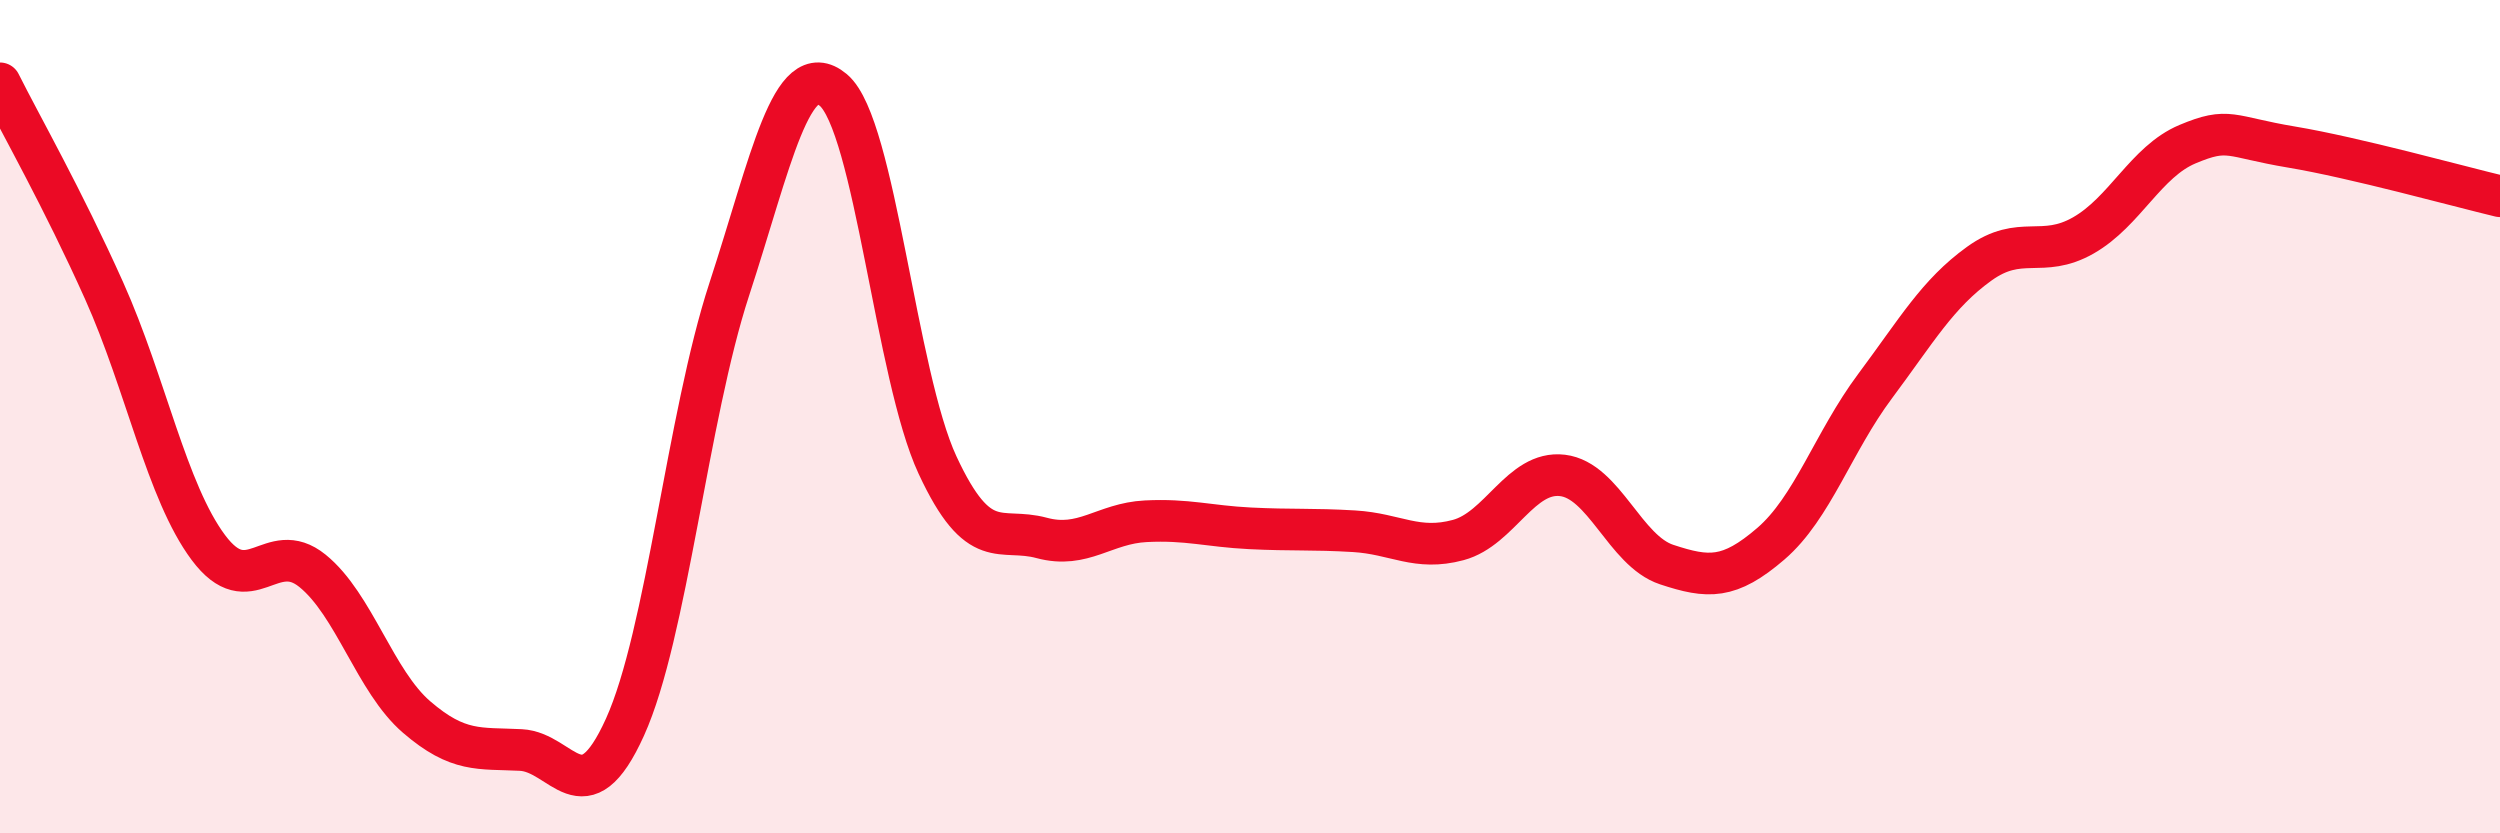 
    <svg width="60" height="20" viewBox="0 0 60 20" xmlns="http://www.w3.org/2000/svg">
      <path
        d="M 0,2 C 0.5,3 1.5,4.75 2.5,6.98 C 3.5,9.21 4,11.8 5,13.14 C 6,14.48 6.5,12.89 7.5,13.7 C 8.5,14.51 9,16.35 10,17.21 C 11,18.07 11.5,17.95 12.5,18 C 13.5,18.05 14,19.66 15,17.45 C 16,15.24 16.5,10.01 17.5,6.95 C 18.5,3.89 19,1.32 20,2.16 C 21,3 21.5,9.01 22.5,11.16 C 23.5,13.31 24,12.64 25,12.91 C 26,13.18 26.5,12.56 27.5,12.51 C 28.5,12.46 29,12.63 30,12.68 C 31,12.73 31.5,12.69 32.5,12.75 C 33.5,12.81 34,13.23 35,12.96 C 36,12.69 36.5,11.29 37.5,11.41 C 38.5,11.53 39,13.22 40,13.55 C 41,13.88 41.5,13.91 42.5,13.05 C 43.5,12.19 44,10.61 45,9.27 C 46,7.93 46.5,7.05 47.5,6.33 C 48.5,5.61 49,6.22 50,5.65 C 51,5.08 51.5,3.88 52.5,3.46 C 53.5,3.04 53.5,3.28 55,3.53 C 56.5,3.78 59,4.47 60,4.71L60 20L0 20Z"
        fill="#EB0A25"
        opacity="0.1"
        stroke-linecap="round"
        stroke-linejoin="round"
      />
      <path
        d="M 0,2 C 0.5,3 1.5,4.75 2.5,6.98 C 3.5,9.21 4,11.8 5,13.14 C 6,14.48 6.5,12.89 7.5,13.7 C 8.5,14.51 9,16.35 10,17.21 C 11,18.07 11.5,17.95 12.5,18 C 13.5,18.05 14,19.66 15,17.45 C 16,15.24 16.5,10.01 17.5,6.95 C 18.5,3.89 19,1.32 20,2.16 C 21,3 21.5,9.01 22.5,11.16 C 23.5,13.31 24,12.64 25,12.91 C 26,13.18 26.5,12.56 27.5,12.51 C 28.5,12.46 29,12.63 30,12.68 C 31,12.73 31.5,12.69 32.5,12.75 C 33.5,12.81 34,13.23 35,12.96 C 36,12.69 36.5,11.29 37.5,11.41 C 38.5,11.53 39,13.22 40,13.55 C 41,13.88 41.5,13.91 42.5,13.05 C 43.5,12.19 44,10.61 45,9.27 C 46,7.93 46.5,7.05 47.5,6.33 C 48.5,5.61 49,6.22 50,5.65 C 51,5.08 51.5,3.88 52.5,3.46 C 53.5,3.04 53.5,3.28 55,3.53 C 56.5,3.78 59,4.47 60,4.71"
        stroke="#EB0A25"
        stroke-width="1"
        fill="none"
        stroke-linecap="round"
        stroke-linejoin="round"
      />
    </svg>
  
